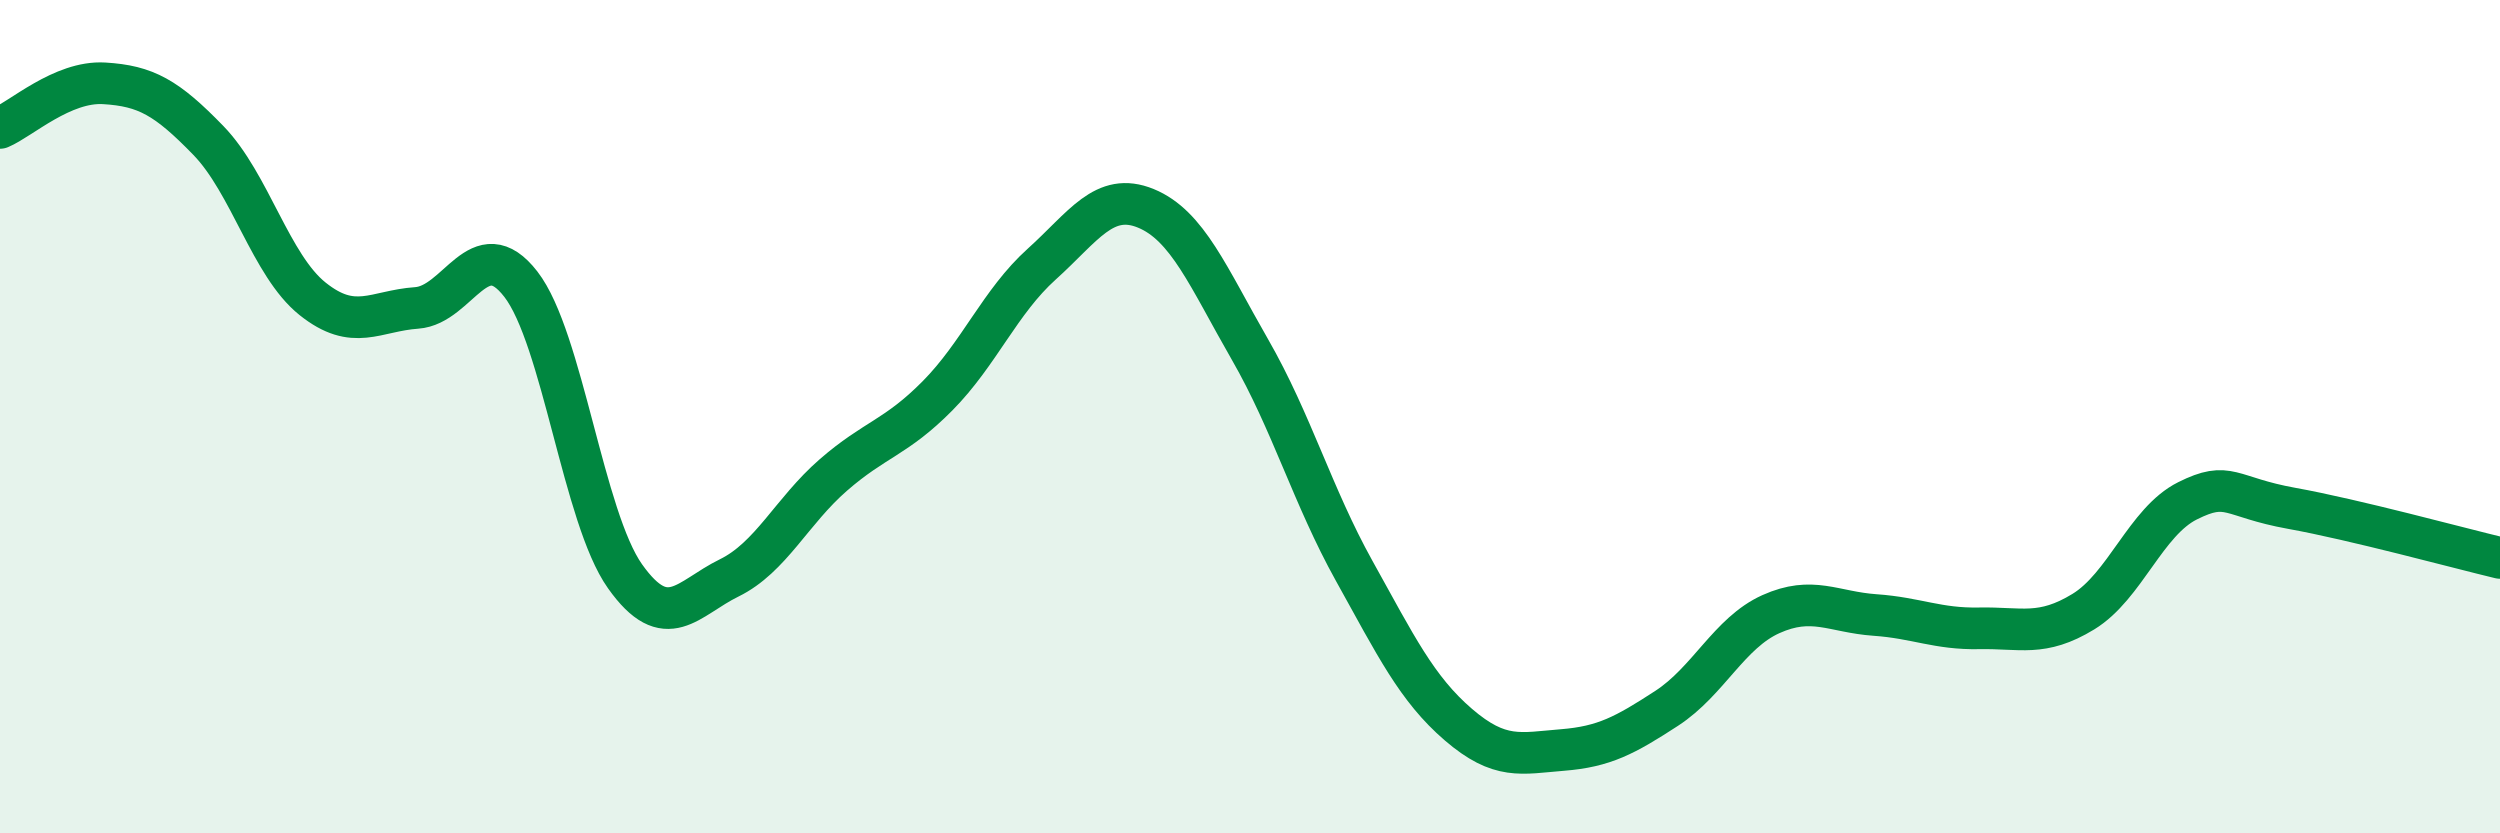 
    <svg width="60" height="20" viewBox="0 0 60 20" xmlns="http://www.w3.org/2000/svg">
      <path
        d="M 0,3.07 C 0.5,2.86 1.5,1.94 2.5,2 C 3.5,2.06 4,2.34 5,3.37 C 6,4.4 6.5,6.37 7.5,7.17 C 8.5,7.97 9,7.46 10,7.39 C 11,7.32 11.5,5.53 12.5,6.82 C 13.5,8.11 14,12.42 15,13.83 C 16,15.24 16.5,14.36 17.5,13.87 C 18.5,13.38 19,12.27 20,11.4 C 21,10.53 21.5,10.51 22.5,9.5 C 23.5,8.49 24,7.24 25,6.34 C 26,5.44 26.5,4.59 27.5,5 C 28.5,5.41 29,6.65 30,8.39 C 31,10.13 31.5,11.9 32.5,13.7 C 33.5,15.5 34,16.53 35,17.39 C 36,18.25 36.5,18.08 37.5,18 C 38.5,17.92 39,17.65 40,17 C 41,16.35 41.5,15.19 42.5,14.74 C 43.5,14.29 44,14.69 45,14.76 C 46,14.83 46.5,15.1 47.5,15.08 C 48.5,15.06 49,15.29 50,14.68 C 51,14.07 51.5,12.52 52.5,12.02 C 53.5,11.52 53.5,11.93 55,12.2 C 56.5,12.47 59,13.15 60,13.39L60 20L0 20Z"
        fill="#008740"
        opacity="0.1"
        stroke-linecap="round"
        stroke-linejoin="round"
      />
      <path
        d="M 0,3.07 C 0.5,2.86 1.5,1.94 2.5,2 C 3.5,2.06 4,2.34 5,3.37 C 6,4.4 6.5,6.37 7.5,7.17 C 8.5,7.97 9,7.46 10,7.39 C 11,7.32 11.5,5.53 12.5,6.82 C 13.5,8.11 14,12.42 15,13.83 C 16,15.24 16.5,14.36 17.5,13.87 C 18.5,13.38 19,12.27 20,11.4 C 21,10.53 21.5,10.51 22.5,9.5 C 23.5,8.49 24,7.24 25,6.34 C 26,5.44 26.5,4.59 27.5,5 C 28.5,5.41 29,6.65 30,8.39 C 31,10.13 31.5,11.9 32.5,13.7 C 33.5,15.5 34,16.53 35,17.39 C 36,18.25 36.5,18.08 37.5,18 C 38.5,17.92 39,17.65 40,17 C 41,16.35 41.5,15.19 42.5,14.74 C 43.5,14.29 44,14.69 45,14.76 C 46,14.83 46.5,15.1 47.5,15.08 C 48.5,15.06 49,15.29 50,14.68 C 51,14.07 51.5,12.52 52.5,12.02 C 53.5,11.52 53.5,11.93 55,12.2 C 56.5,12.47 59,13.15 60,13.39"
        stroke="#008740"
        stroke-width="1"
        fill="none"
        stroke-linecap="round"
        stroke-linejoin="round"
      />
    </svg>
  